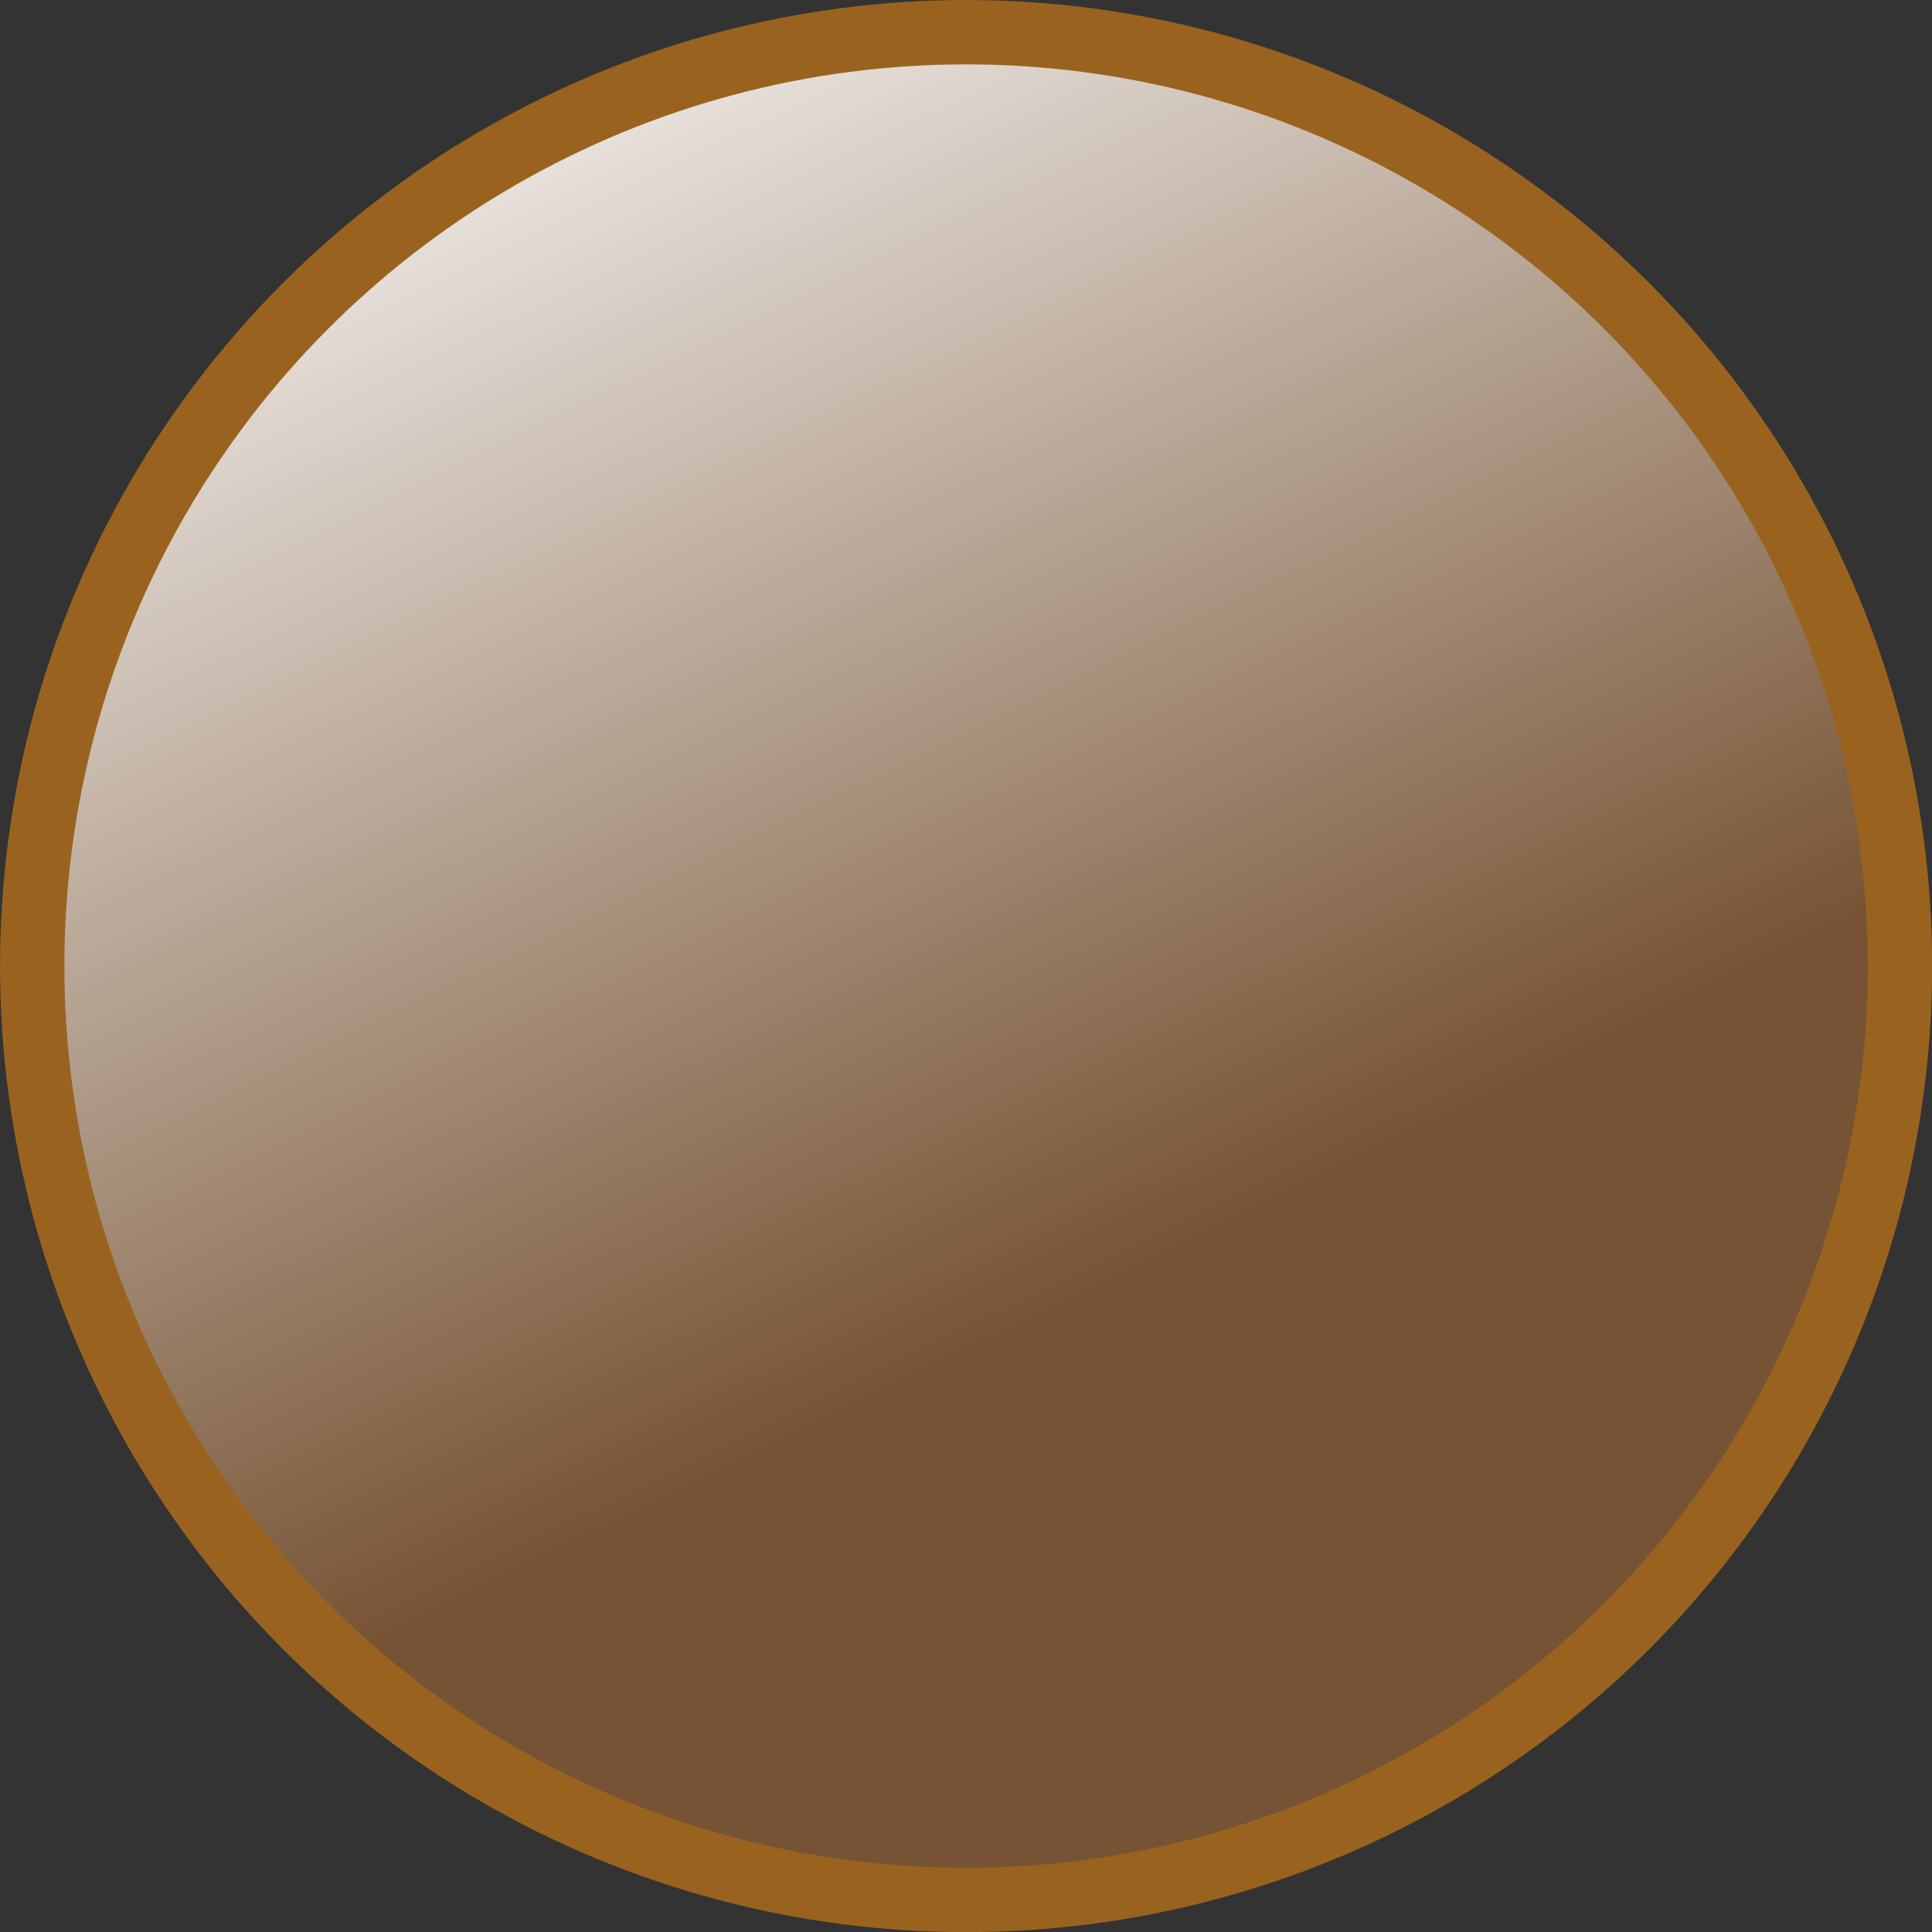 <?xml version="1.0" encoding="UTF-8" standalone="no"?>
<!-- Created with Inkscape (http://www.inkscape.org/) -->

<svg
   xmlns:dc="http://purl.org/dc/elements/1.1/"
   xmlns:cc="http://creativecommons.org/ns#"
   xmlns:rdf="http://www.w3.org/1999/02/22-rdf-syntax-ns#"
   xmlns:svg="http://www.w3.org/2000/svg"
   xmlns="http://www.w3.org/2000/svg"
   xmlns:xlink="http://www.w3.org/1999/xlink"
   xmlns:sodipodi="http://sodipodi.sourceforge.net/DTD/sodipodi-0.dtd"
   xmlns:inkscape="http://www.inkscape.org/namespaces/inkscape"
   height="6.777mm"
   width="6.777mm"
   id="svg2"
   sodipodi:version="0.32"
   inkscape:version="0.92.1 r15371"
   inkscape:export-filename="/home/m/kropki/kropkaBlueee.gif"
   inkscape:export-xdpi="71.209999"
   inkscape:export-ydpi="71.209999"
   sodipodi:docname="kropkaBrown.svgz"
   version="1.1">
  <rect width="100%" height="100%" fill="#333333" stroke="none"/>
  <defs
     id="defs4">
    <linearGradient
       id="linearGradient5464">
      <stop
         style="stop-color:#765334;stop-opacity:1"
         offset="0"
         id="stop5466" />
      <stop
         style="stop-color:white;stop-opacity:1;"
         offset="1"
         id="stop5468" />
    </linearGradient>
    <linearGradient
       id="linearGradient3660">
      <stop
         style="stop-color:#e3241a;stop-opacity:1;"
         offset="0"
         id="stop3662" />
      <stop
         style="stop-color:#e3241a;stop-opacity:0;"
         offset="1"
         id="stop3664" />
    </linearGradient>
    <linearGradient
       inkscape:collect="always"
       xlink:href="#linearGradient5464"
       id="linearGradient5470"
       x1="313.964"
       y1="296.427"
       x2="305.579"
       y2="279.326"
       gradientUnits="userSpaceOnUse"
       gradientTransform="matrix(1.067,0,0,1.067,6.857,8.19)" />
  </defs>
  <sodipodi:namedview
     id="base"
     pagecolor="#ffffff"
     bordercolor="#666666"
     borderopacity="1.0"
     inkscape:pageopacity="0.0"
     inkscape:pageshadow="2"
     inkscape:cx="9.3619279"
     inkscape:cy="9.8145518"
     inkscape:zoom="22.4"
     inkscape:document-units="px"
     inkscape:current-layer="layer1"
     inkscape:window-width="1212"
     inkscape:window-height="979"
     inkscape:window-x="0"
     inkscape:window-y="0"
     showgrid="false"
     inkscape:window-maximized="0" />
  <g
     inkscape:groupmode="layer"
     inkscape:label="Warstwa 1"
     id="layer1"
     transform="translate(-326.24,-307.807)">
    <circle
       style="opacity:1;fill:url(#linearGradient5470);fill-opacity:1;fill-rule:nonzero;stroke:#99631f;stroke-width:0.853;stroke-linecap:round;stroke-linejoin:round;stroke-miterlimit:4;stroke-dasharray:none;stroke-opacity:1"
       id="path2764"
       inkscape:export-filename="/home/l/matma/kropkaBrownBig.png"
       inkscape:export-xdpi="374.51001"
       inkscape:export-ydpi="374.51001"
       cx="339.048"
       cy="320.615"
       r="12.381" />
  </g>
</svg>
